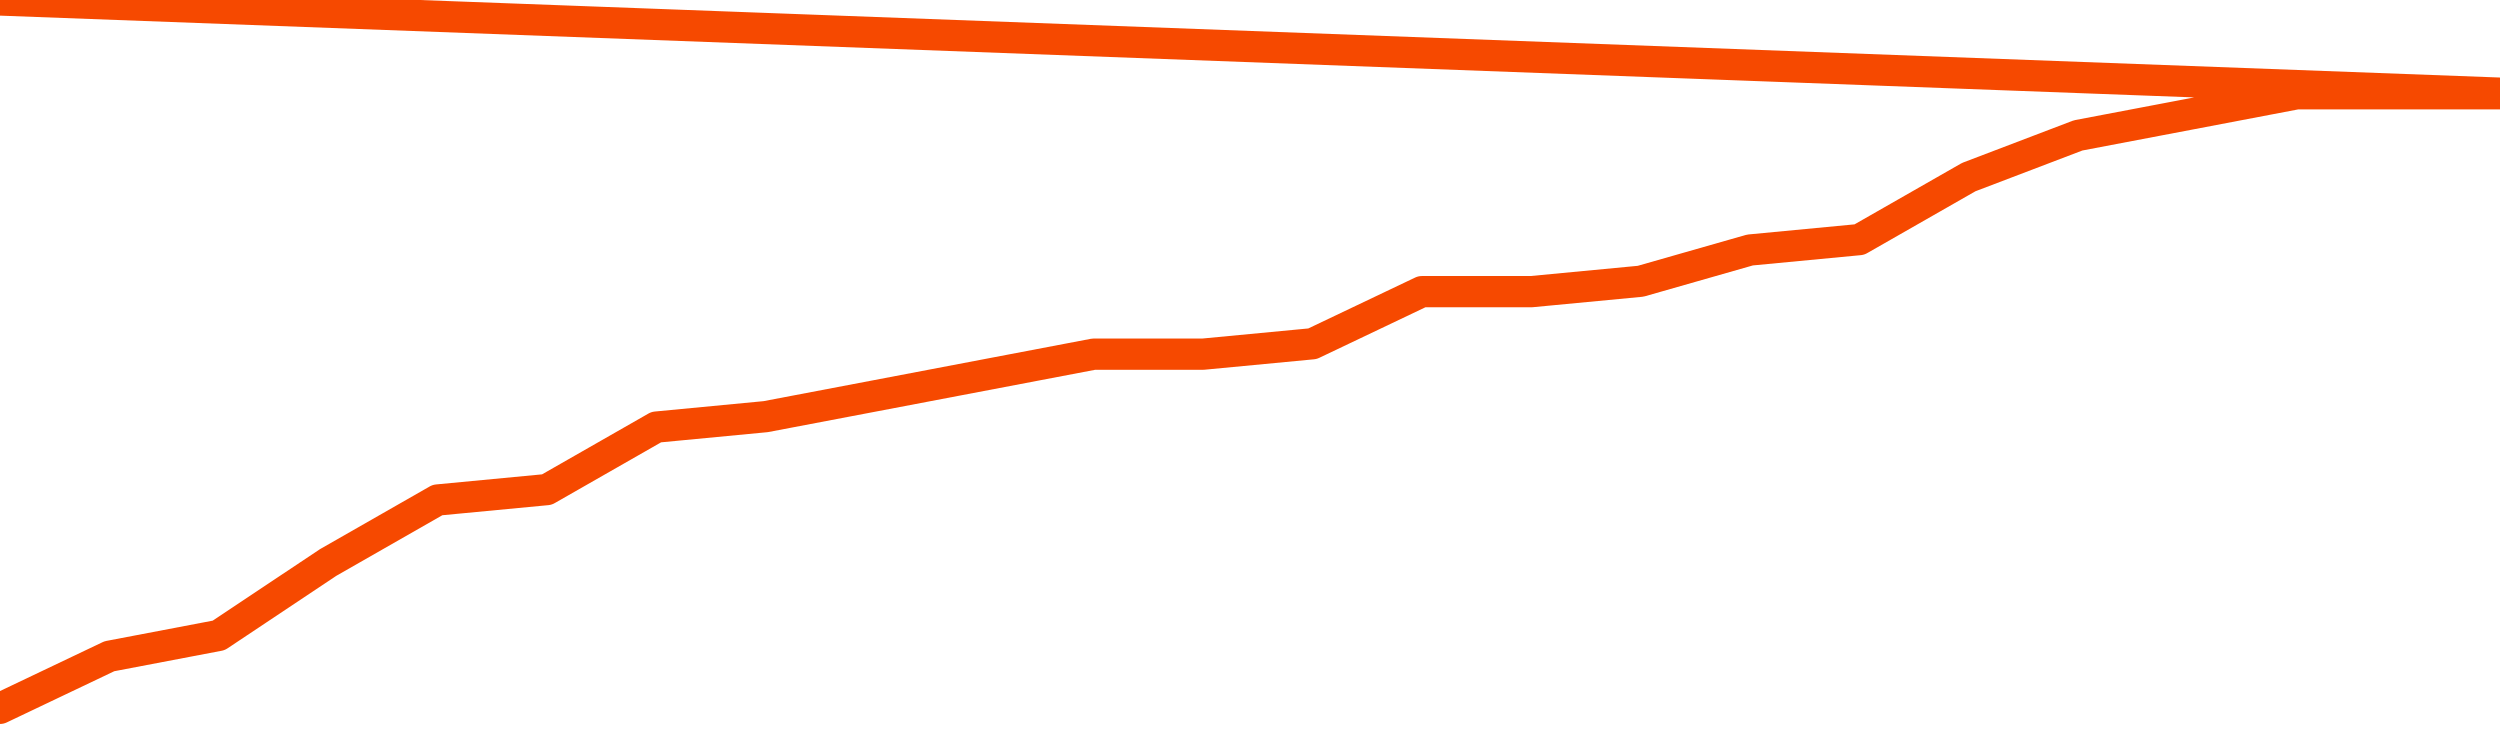       <svg
        version="1.1"
        xmlns="http://www.w3.org/2000/svg"
        width="80"
        height="24"
        viewBox="0 0 80 24">
        <path
          fill="url(#gradient)"
          fill-opacity="0.56"
          stroke="none"
          d="M 0,26 0.0,22.667 3.5,21.0 7.0,20.333 10.5,18.0 14.0,16.0 17.5,15.667 21.0,13.667 24.5,13.333 28.0,12.667 31.5,12.0 35.0,11.333 38.5,11.333 42.0,11.0 45.5,9.333 49.0,9.333 52.5,9.0 56.0,8.0 59.5,7.667 63.0,5.667 66.5,4.333 70.0,3.667 73.5,3.0 77.0,3.0 80.5,3.0 82,26 Z"
        />
        <path
          fill="none"
          stroke="#F64900"
          stroke-width="1"
          stroke-linejoin="round"
          stroke-linecap="round"
          d="M 0.0,22.667 3.5,21.0 7.0,20.333 10.5,18.0 14.0,16.0 17.5,15.667 21.0,13.667 24.5,13.333 28.0,12.667 31.5,12.0 35.0,11.333 38.5,11.333 42.0,11.0 45.5,9.333 49.0,9.333 52.5,9.0 56.0,8.0 59.5,7.667 63.0,5.667 66.5,4.333 70.0,3.667 73.5,3.0 77.0,3.0 80.5,3.0.join(' ') }"
        />
      </svg>

